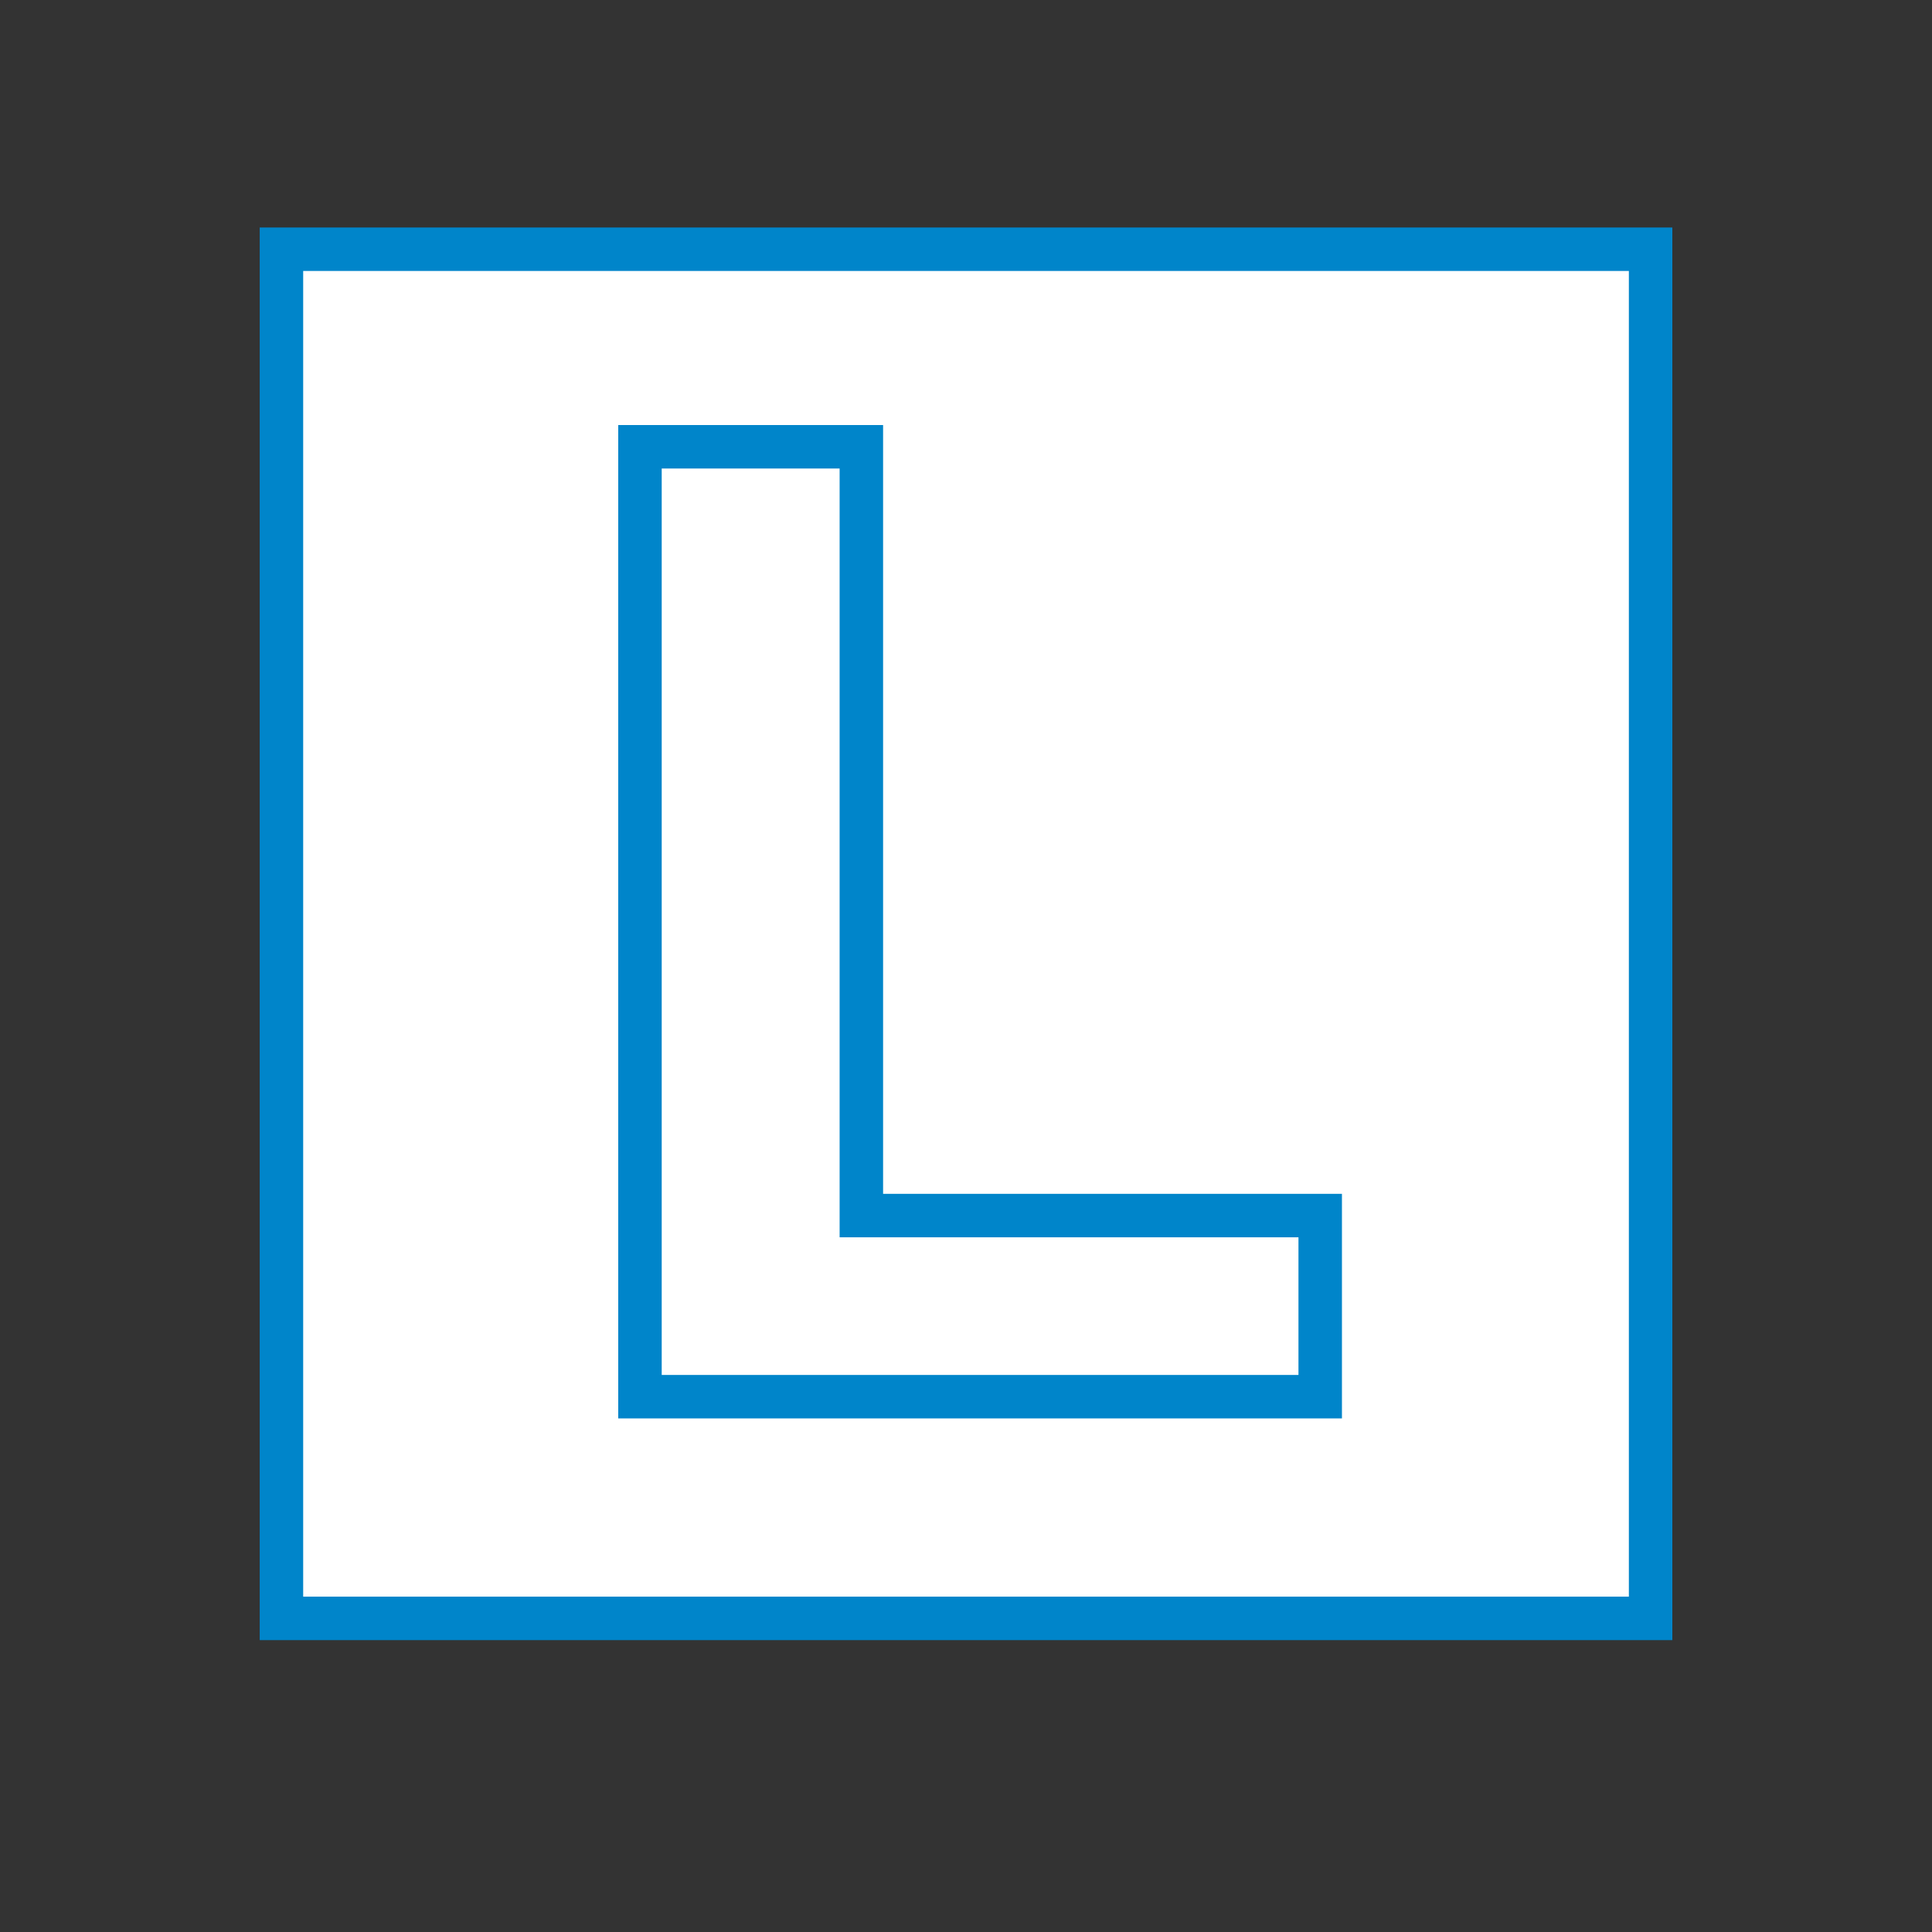 <?xml version="1.0" encoding="utf-8"?>
<!-- Generator: Adobe Illustrator 16.0.5, SVG Export Plug-In . SVG Version: 6.00 Build 0)  -->
<!DOCTYPE svg PUBLIC "-//W3C//DTD SVG 1.1//EN" "http://www.w3.org/Graphics/SVG/1.1/DTD/svg11.dtd">
<svg version="1.1" id="Ebene_1" xmlns="http://www.w3.org/2000/svg" xmlns:xlink="http://www.w3.org/1999/xlink" x="0px" y="0px"
	 width="80px" height="80px" viewBox="0 0 80 80" enable-background="new 0 0 80 80" xml:space="preserve">
<rect x="0" y="0" width="80" height="80" fill="#333333" stroke="none"/>
<rect x="11.654" y="10.32" fill="#FFFFFF" stroke="#0085CA" stroke-width="1.8" stroke-miterlimit="10" width="56.694" height="56.694"/>
<polygon fill="#FFFFFF" stroke="#0085CA" stroke-width="1.8" stroke-miterlimit="10" points="35.667,50.334 35.667,18.5 26.5,18.5 
	26.5,50.334 26.5,57.834 35.667,57.834 54.667,57.834 54.667,50.334 "/>
</svg>
